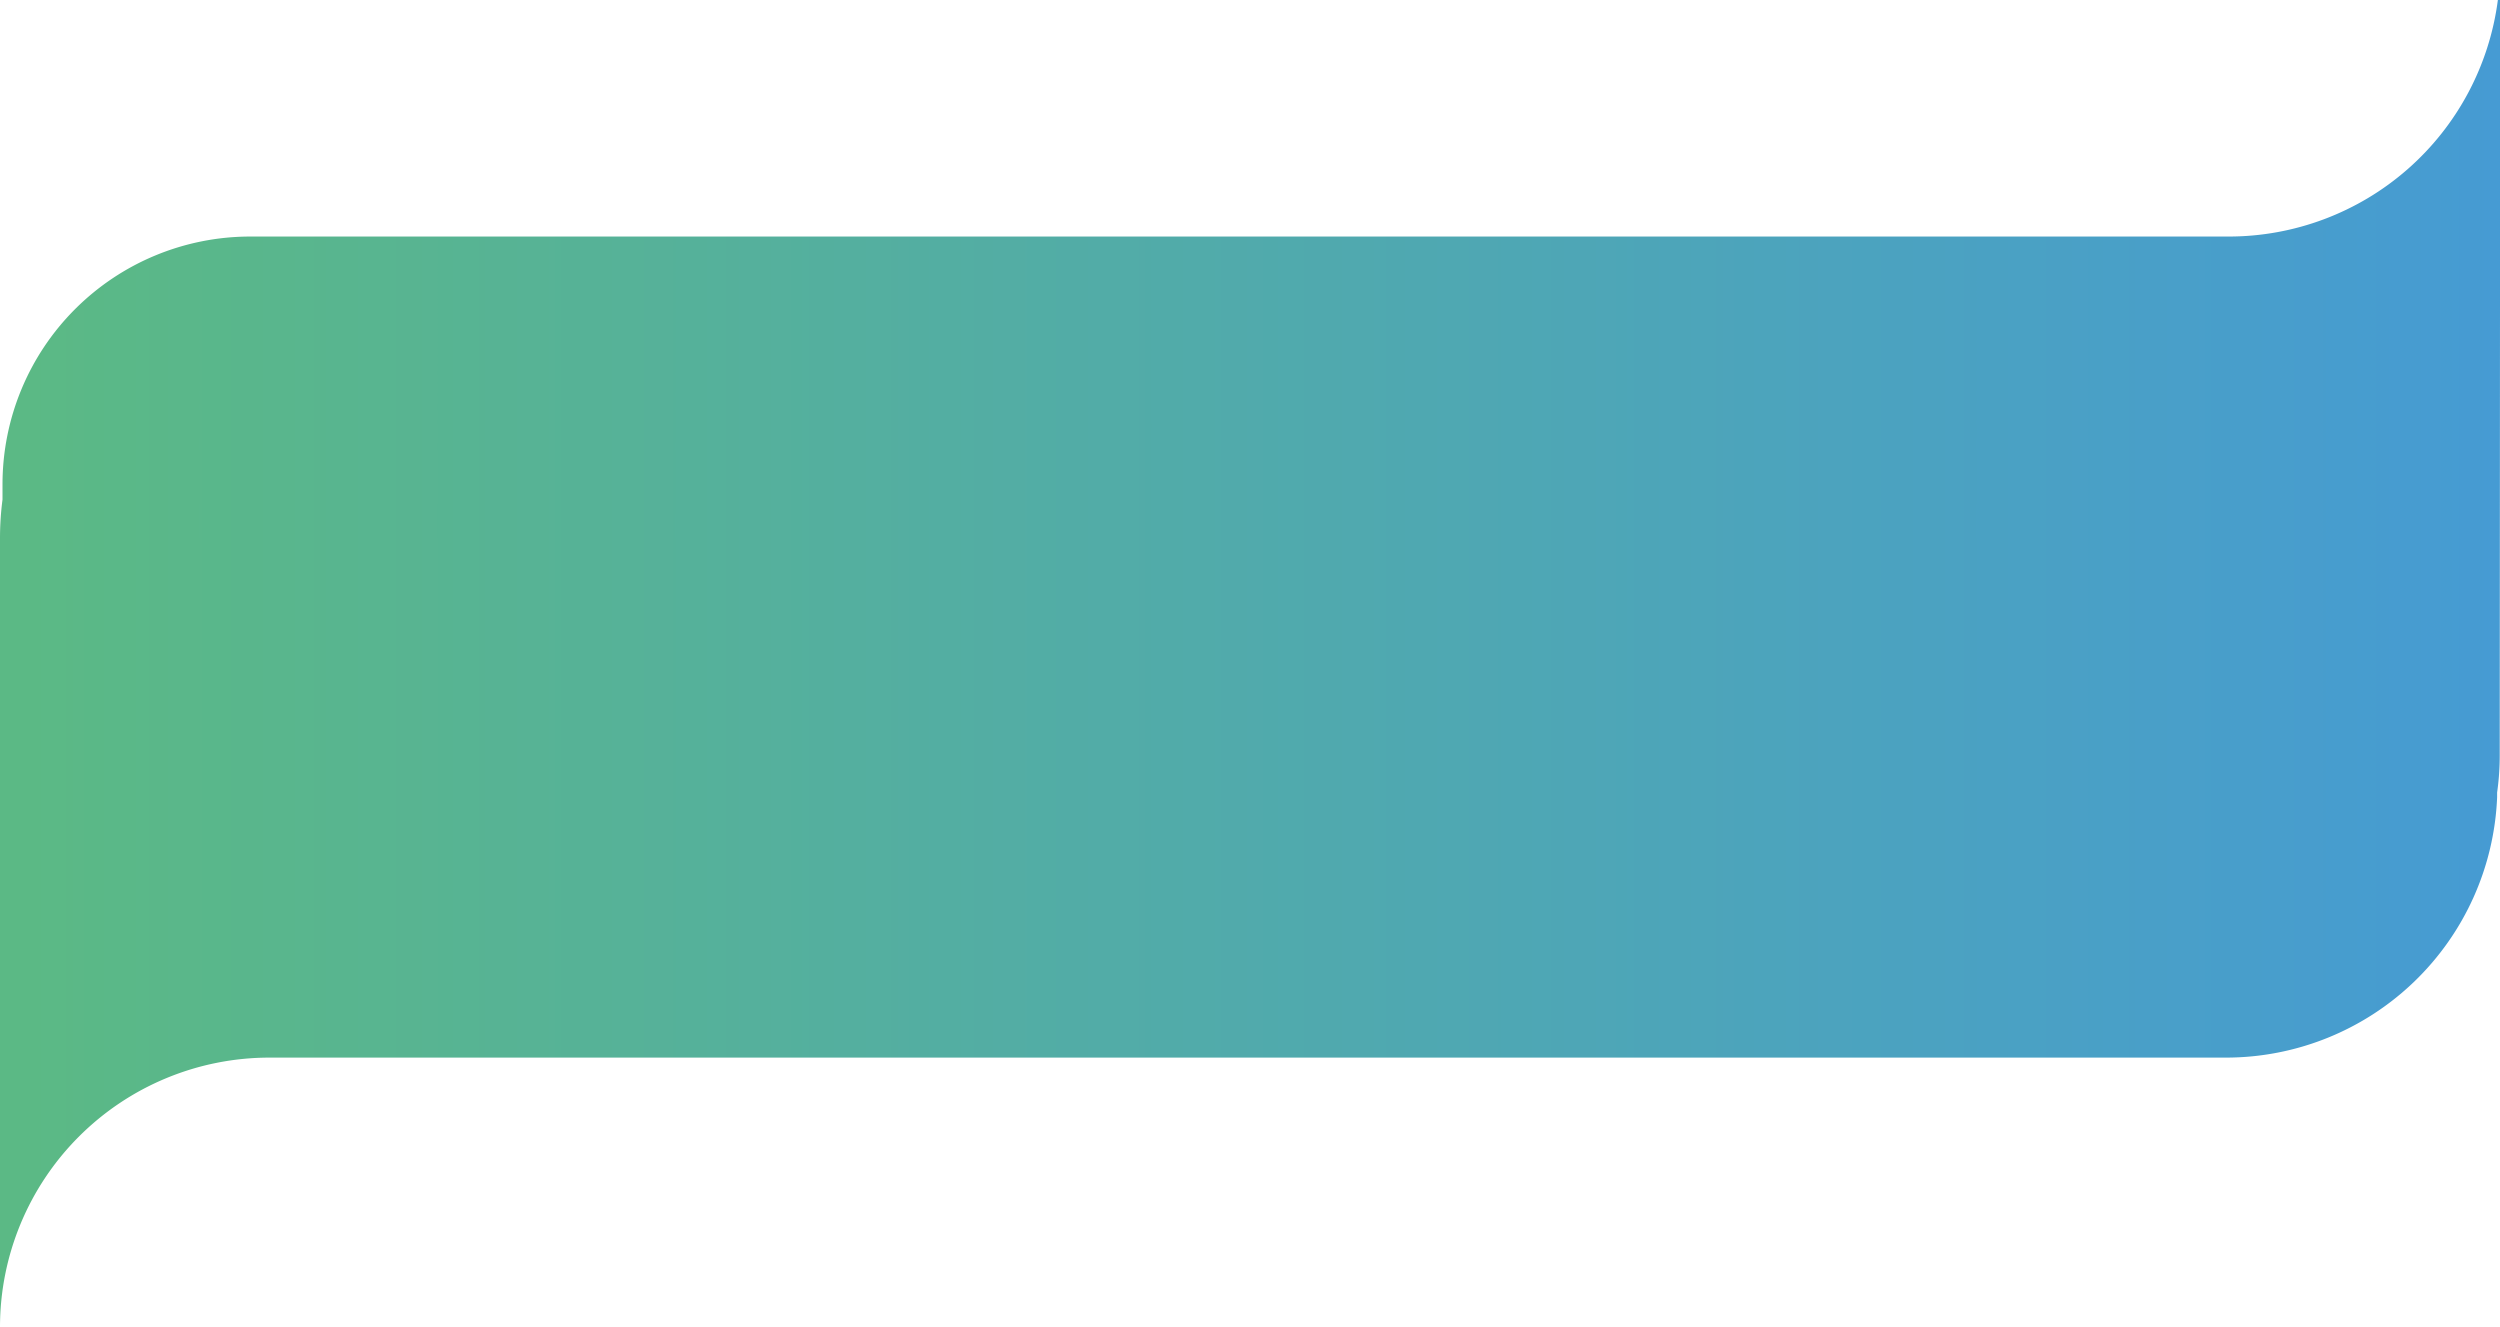 <svg xmlns="http://www.w3.org/2000/svg" xmlns:xlink="http://www.w3.org/1999/xlink" viewBox="0 0 268.98 142.79"><defs><style>.cls-1{fill:url(#Degradado_sin_nombre_166);}</style><linearGradient id="Degradado_sin_nombre_166" y1="71.39" x2="268.98" y2="71.39" gradientUnits="userSpaceOnUse"><stop offset="0.01" stop-color="#5bb985"/><stop offset="1" stop-color="#469bd3"/></linearGradient></defs><title>color-curve4</title><g id="Capa_2" data-name="Capa 2"><g id="Capa_1-2" data-name="Capa 1"><path class="cls-1" d="M269,0h-.25a29.21,29.21,0,0,1-29,25.45H26.93A26.66,26.66,0,0,0,.27,52.1v1.65A32.61,32.61,0,0,0,0,57.86v84.93a29,29,0,0,1,29-29H239.49a29.21,29.21,0,0,0,29.18-28h0v-.52a28.58,28.58,0,0,0,.28-4Z"/></g></g></svg>